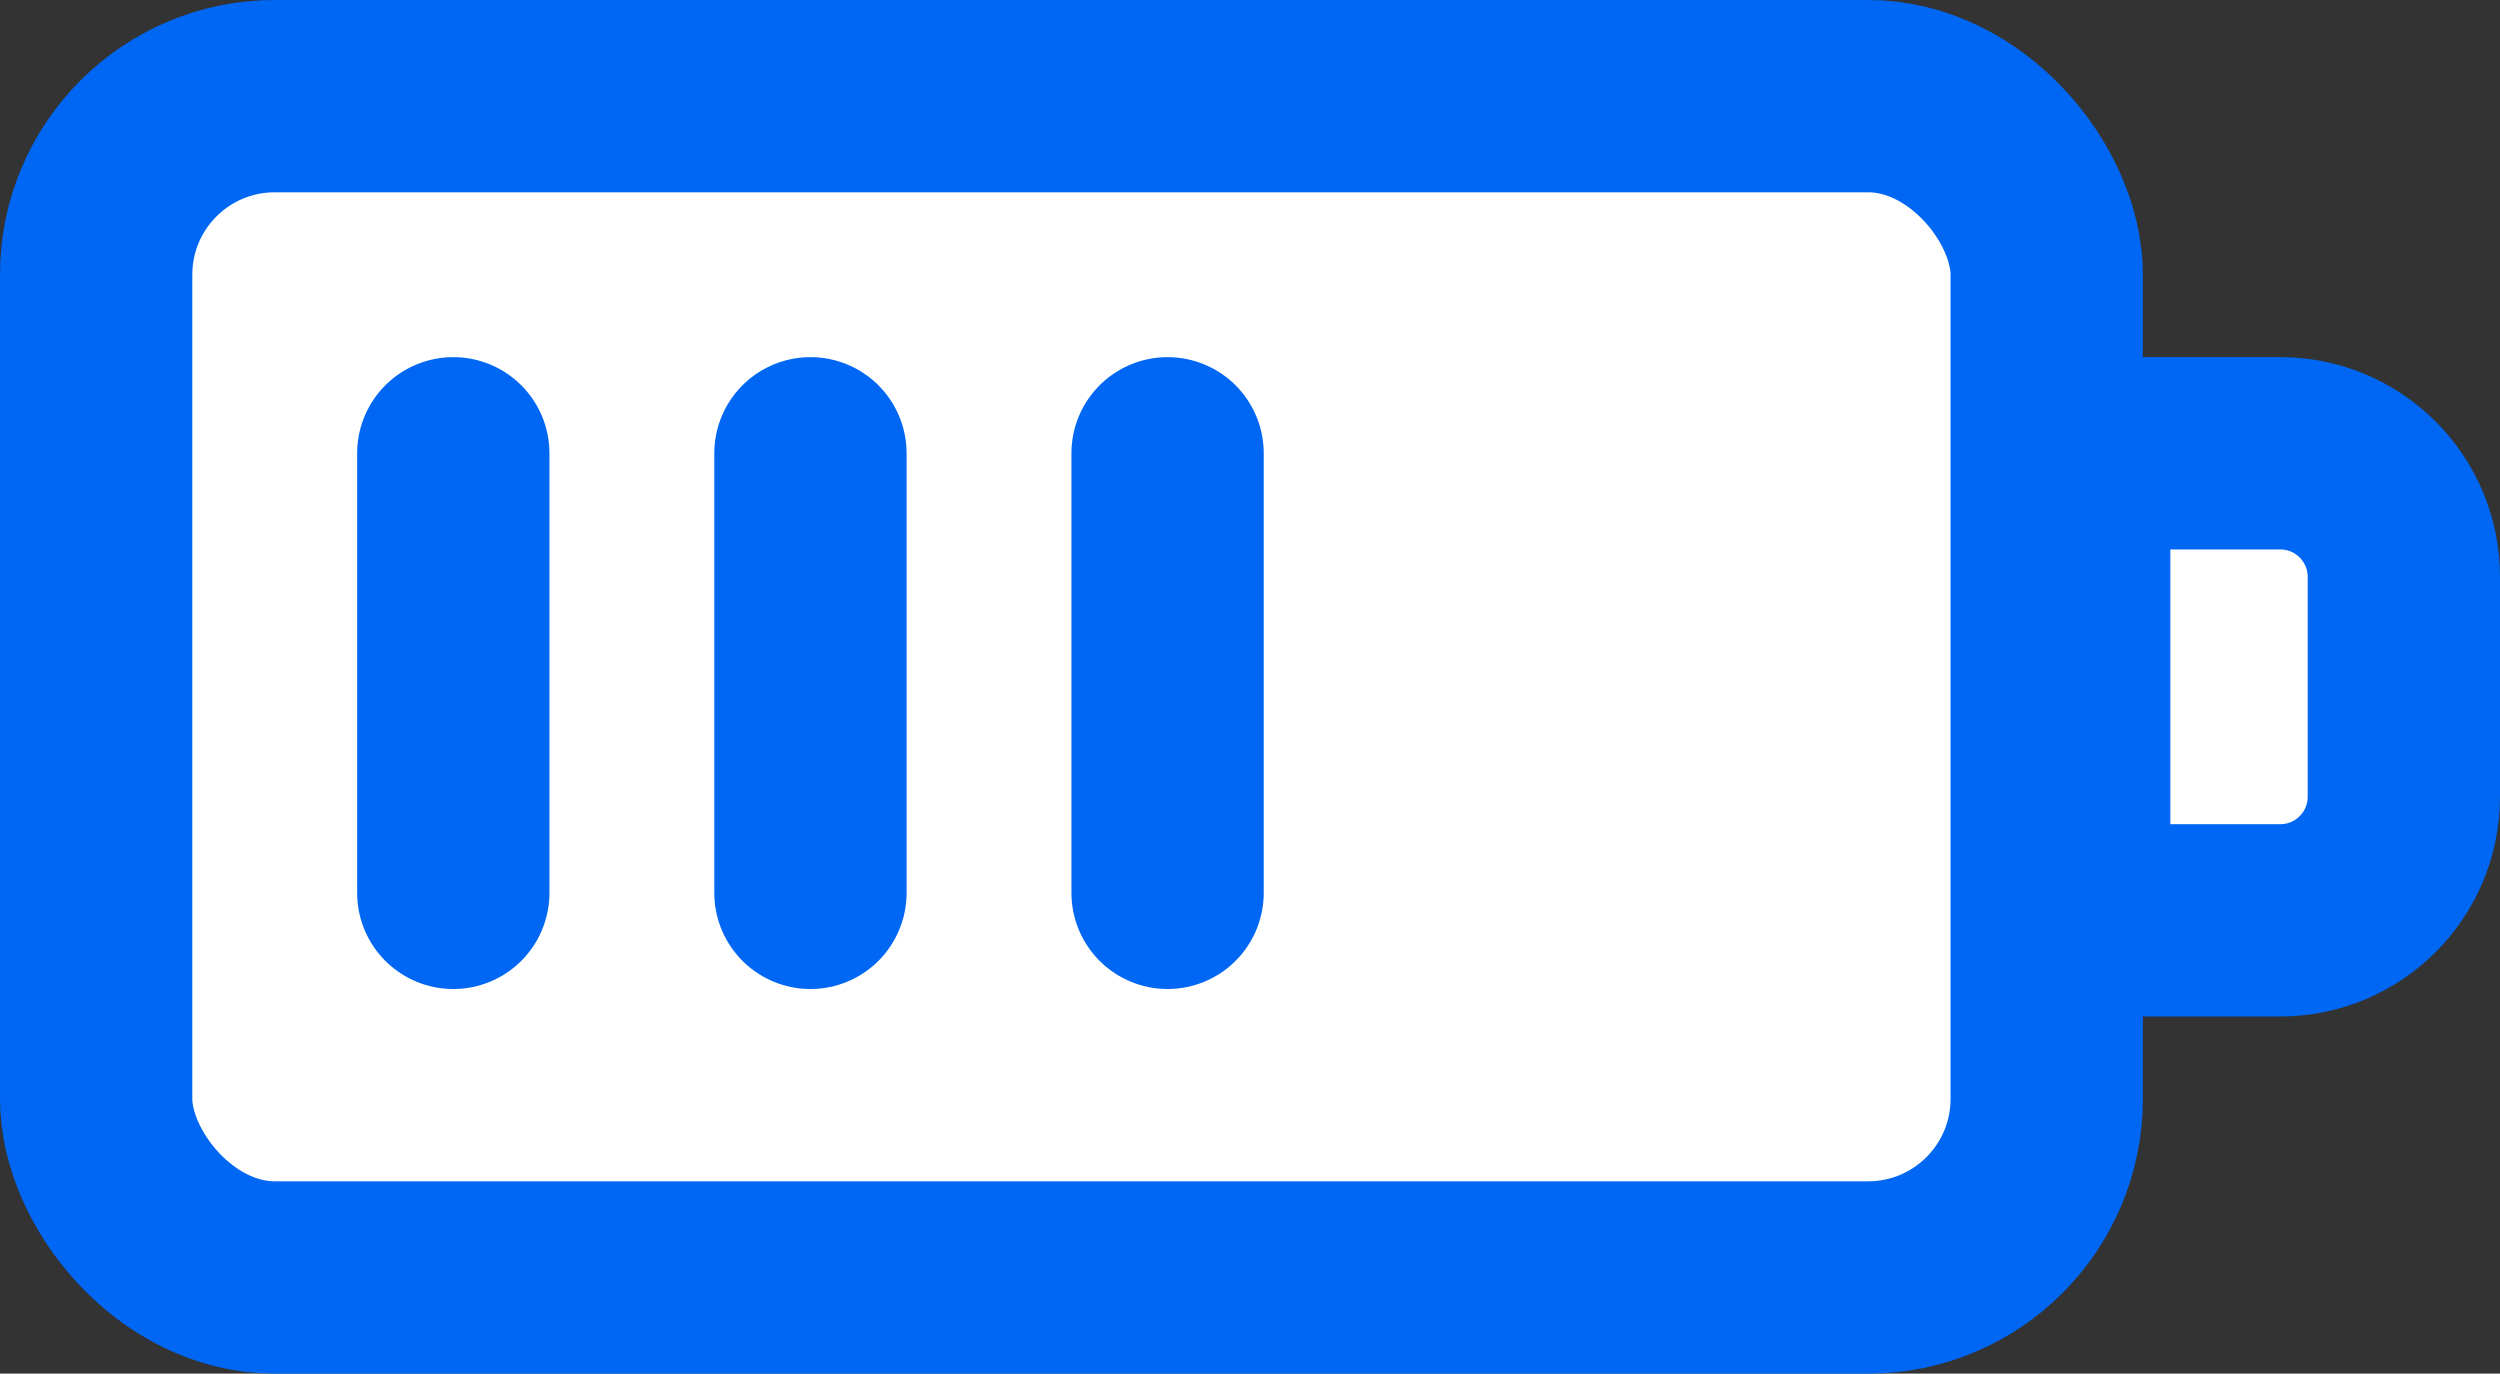 <svg width="91" height="50" viewBox="0 0 91 50" fill="none" xmlns="http://www.w3.org/2000/svg">
<rect x="0" y="0" width="91" height="50" fill="#333333" stroke="none"/>
<rect x="3.5" y="3.5" width="71" height="43" rx="6.5" fill="white" stroke="#0067F4" stroke-width="7"/>
<path d="M75.5 16.5H83C85.485 16.5 87.5 18.515 87.5 21V29C87.5 31.485 85.485 33.5 83 33.5H75.5V16.5Z" fill="white" stroke="#0067F4" stroke-width="7"/>
<line x1="16.5" y1="16.5" x2="16.5" y2="32.5" stroke="#0067F4" stroke-width="7" stroke-linecap="round"/>
<line x1="29.5" y1="16.5" x2="29.5" y2="32.5" stroke="#0067F4" stroke-width="7" stroke-linecap="round"/>
<line x1="42.5" y1="16.5" x2="42.5" y2="32.5" stroke="#0067F4" stroke-width="7" stroke-linecap="round"/>
</svg>
